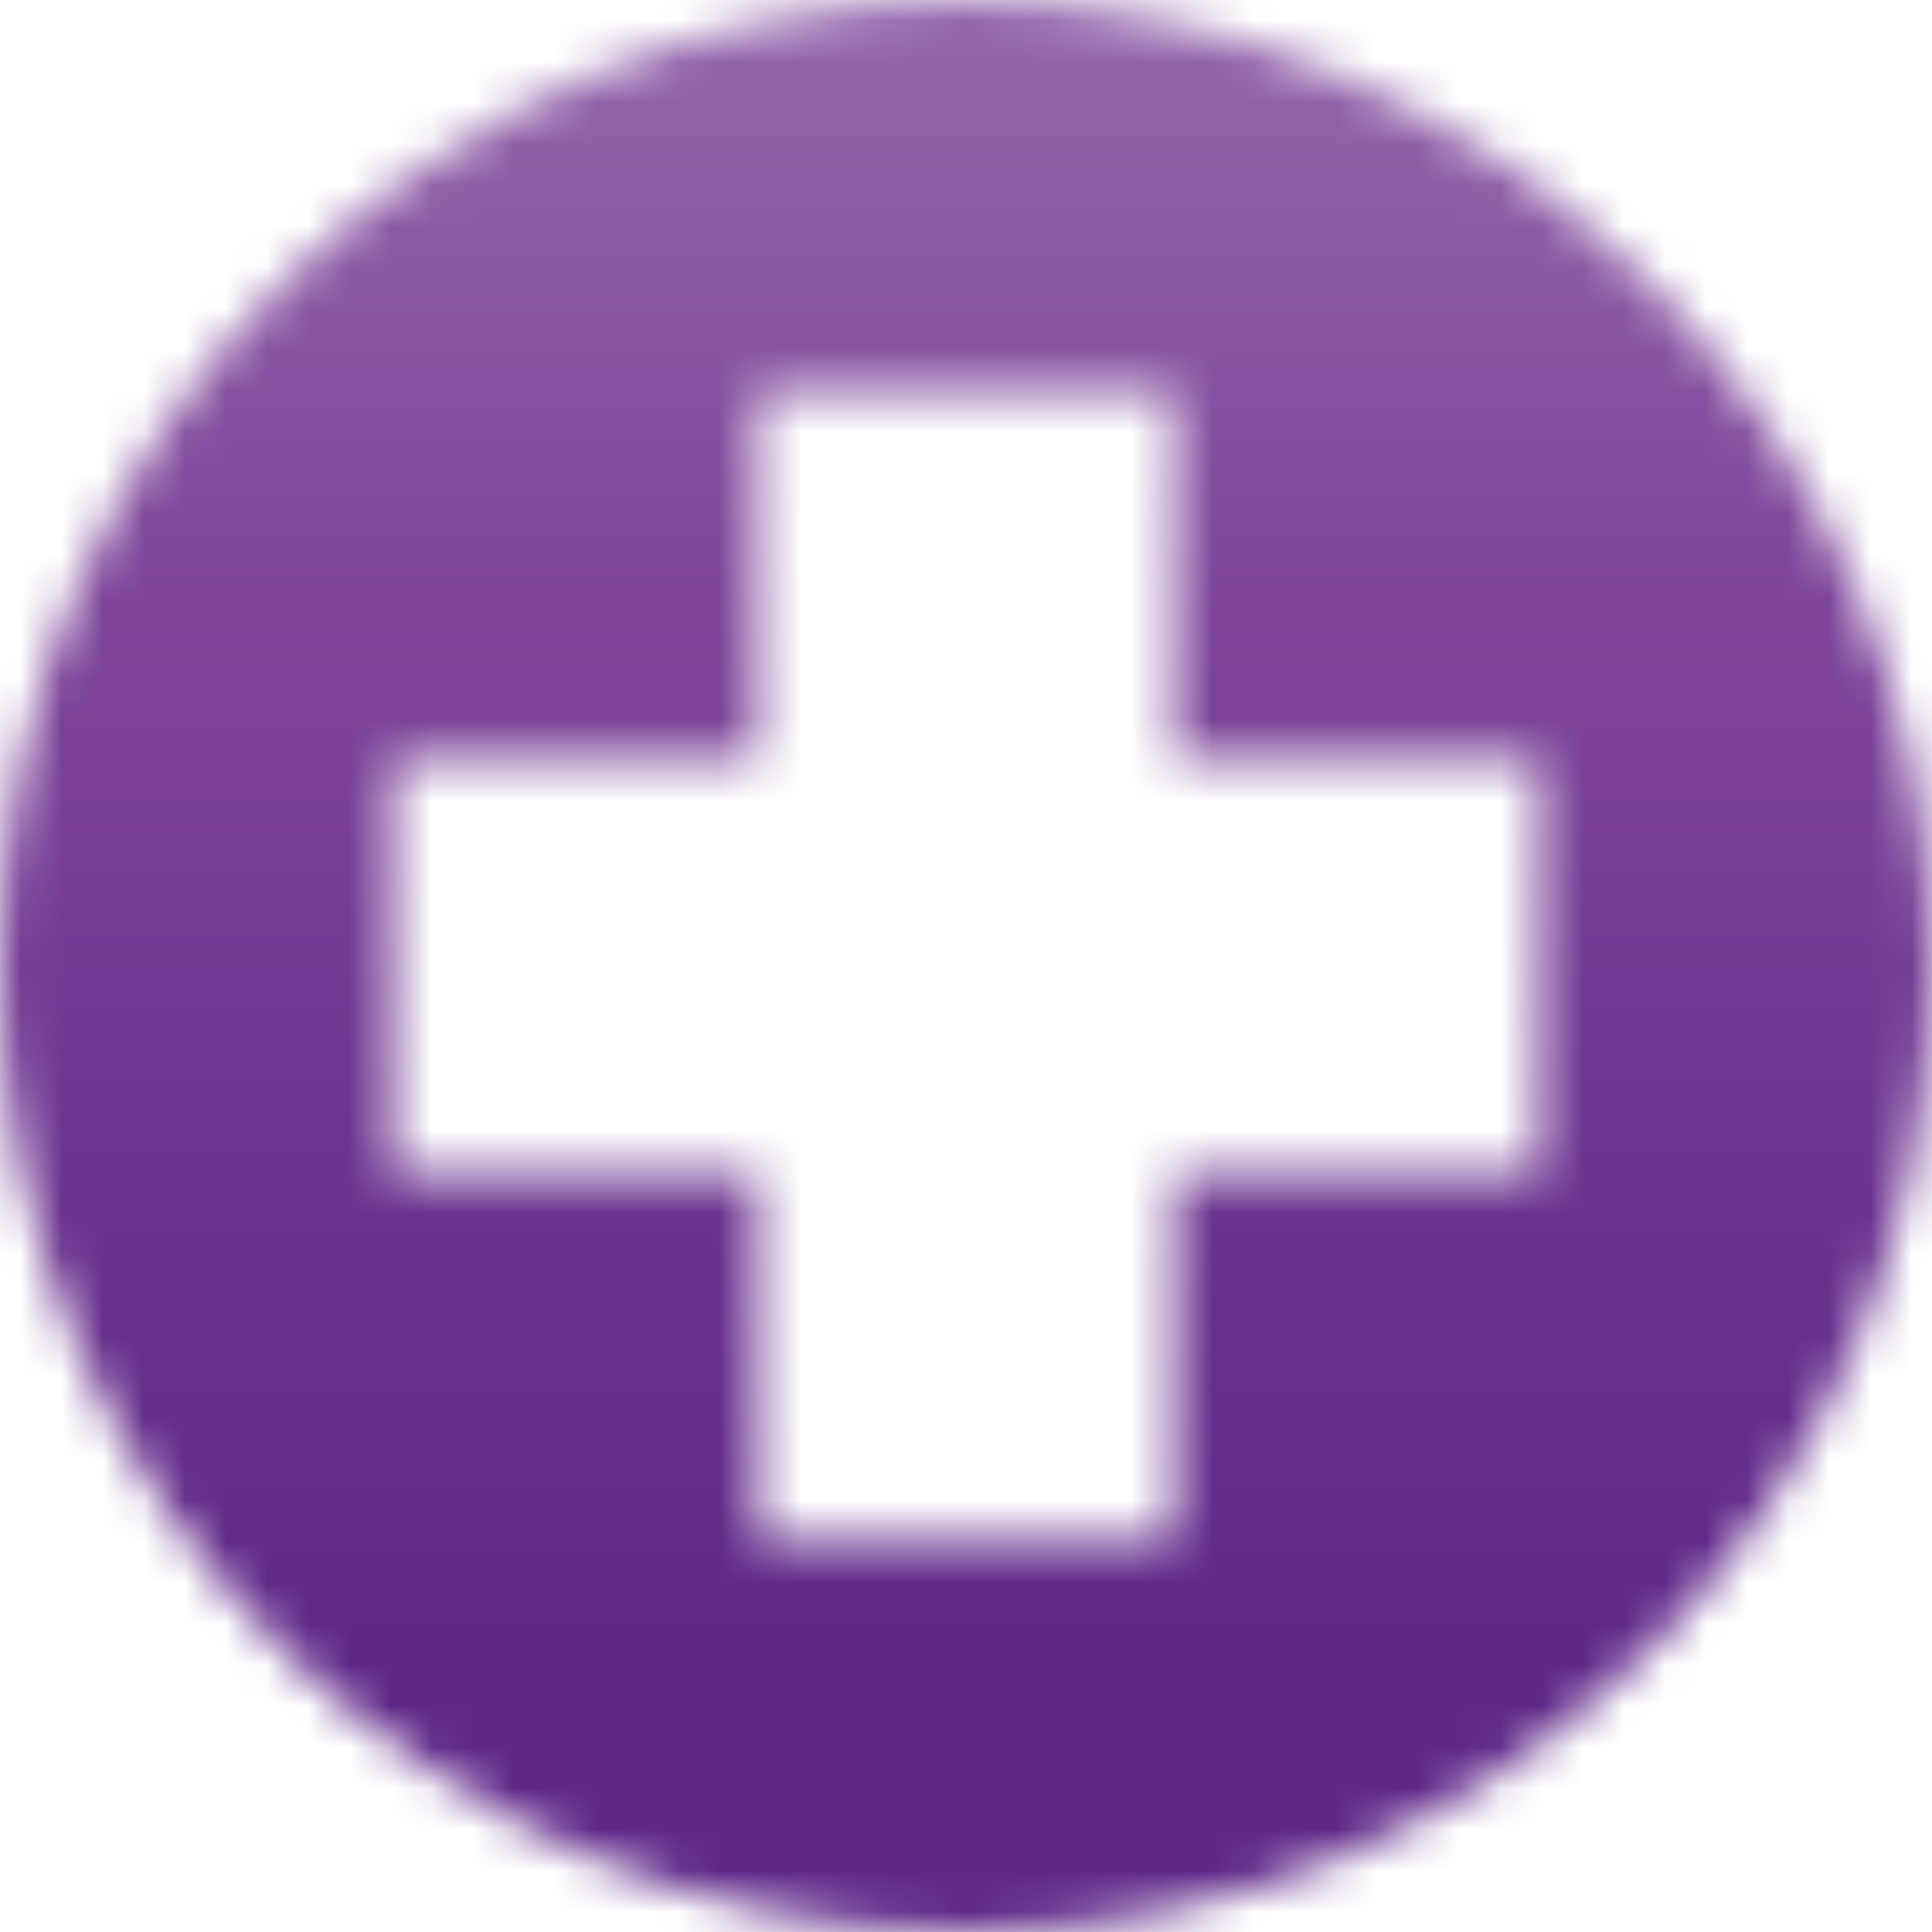 <?xml version="1.0" encoding="UTF-8"?> <svg xmlns="http://www.w3.org/2000/svg" width="47" height="47" viewBox="0 0 47 47" fill="none"><mask id="mask0_86_38" style="mask-type:alpha" maskUnits="userSpaceOnUse" x="0" y="0" width="47" height="47"><path d="M23.5 0C10.497 0 0 10.497 0 23.5C0 36.503 10.497 47 23.5 47C36.503 47 47 36.503 47 23.5C47 10.497 36.503 0 23.5 0ZM37.443 28.566H28.566V37.443H18.434V28.566H9.557V18.434H18.434V9.557H28.566V18.434H37.443V28.566Z" fill="black"></path></mask><g mask="url(#mask0_86_38)"><rect x="-1" width="48" height="48" fill="url(#paint0_linear_86_38)"></rect></g><defs><linearGradient id="paint0_linear_86_38" x1="23" y1="-36" x2="23" y2="48" gradientUnits="userSpaceOnUse"><stop stop-color="#B896C8"></stop><stop offset="0.151" stop-color="#B08CC2"></stop><stop offset="0.324" stop-color="#A27BB8"></stop><stop offset="0.607" stop-color="#7E4599"></stop><stop offset="0.904" stop-color="#5F2788"></stop></linearGradient></defs></svg> 